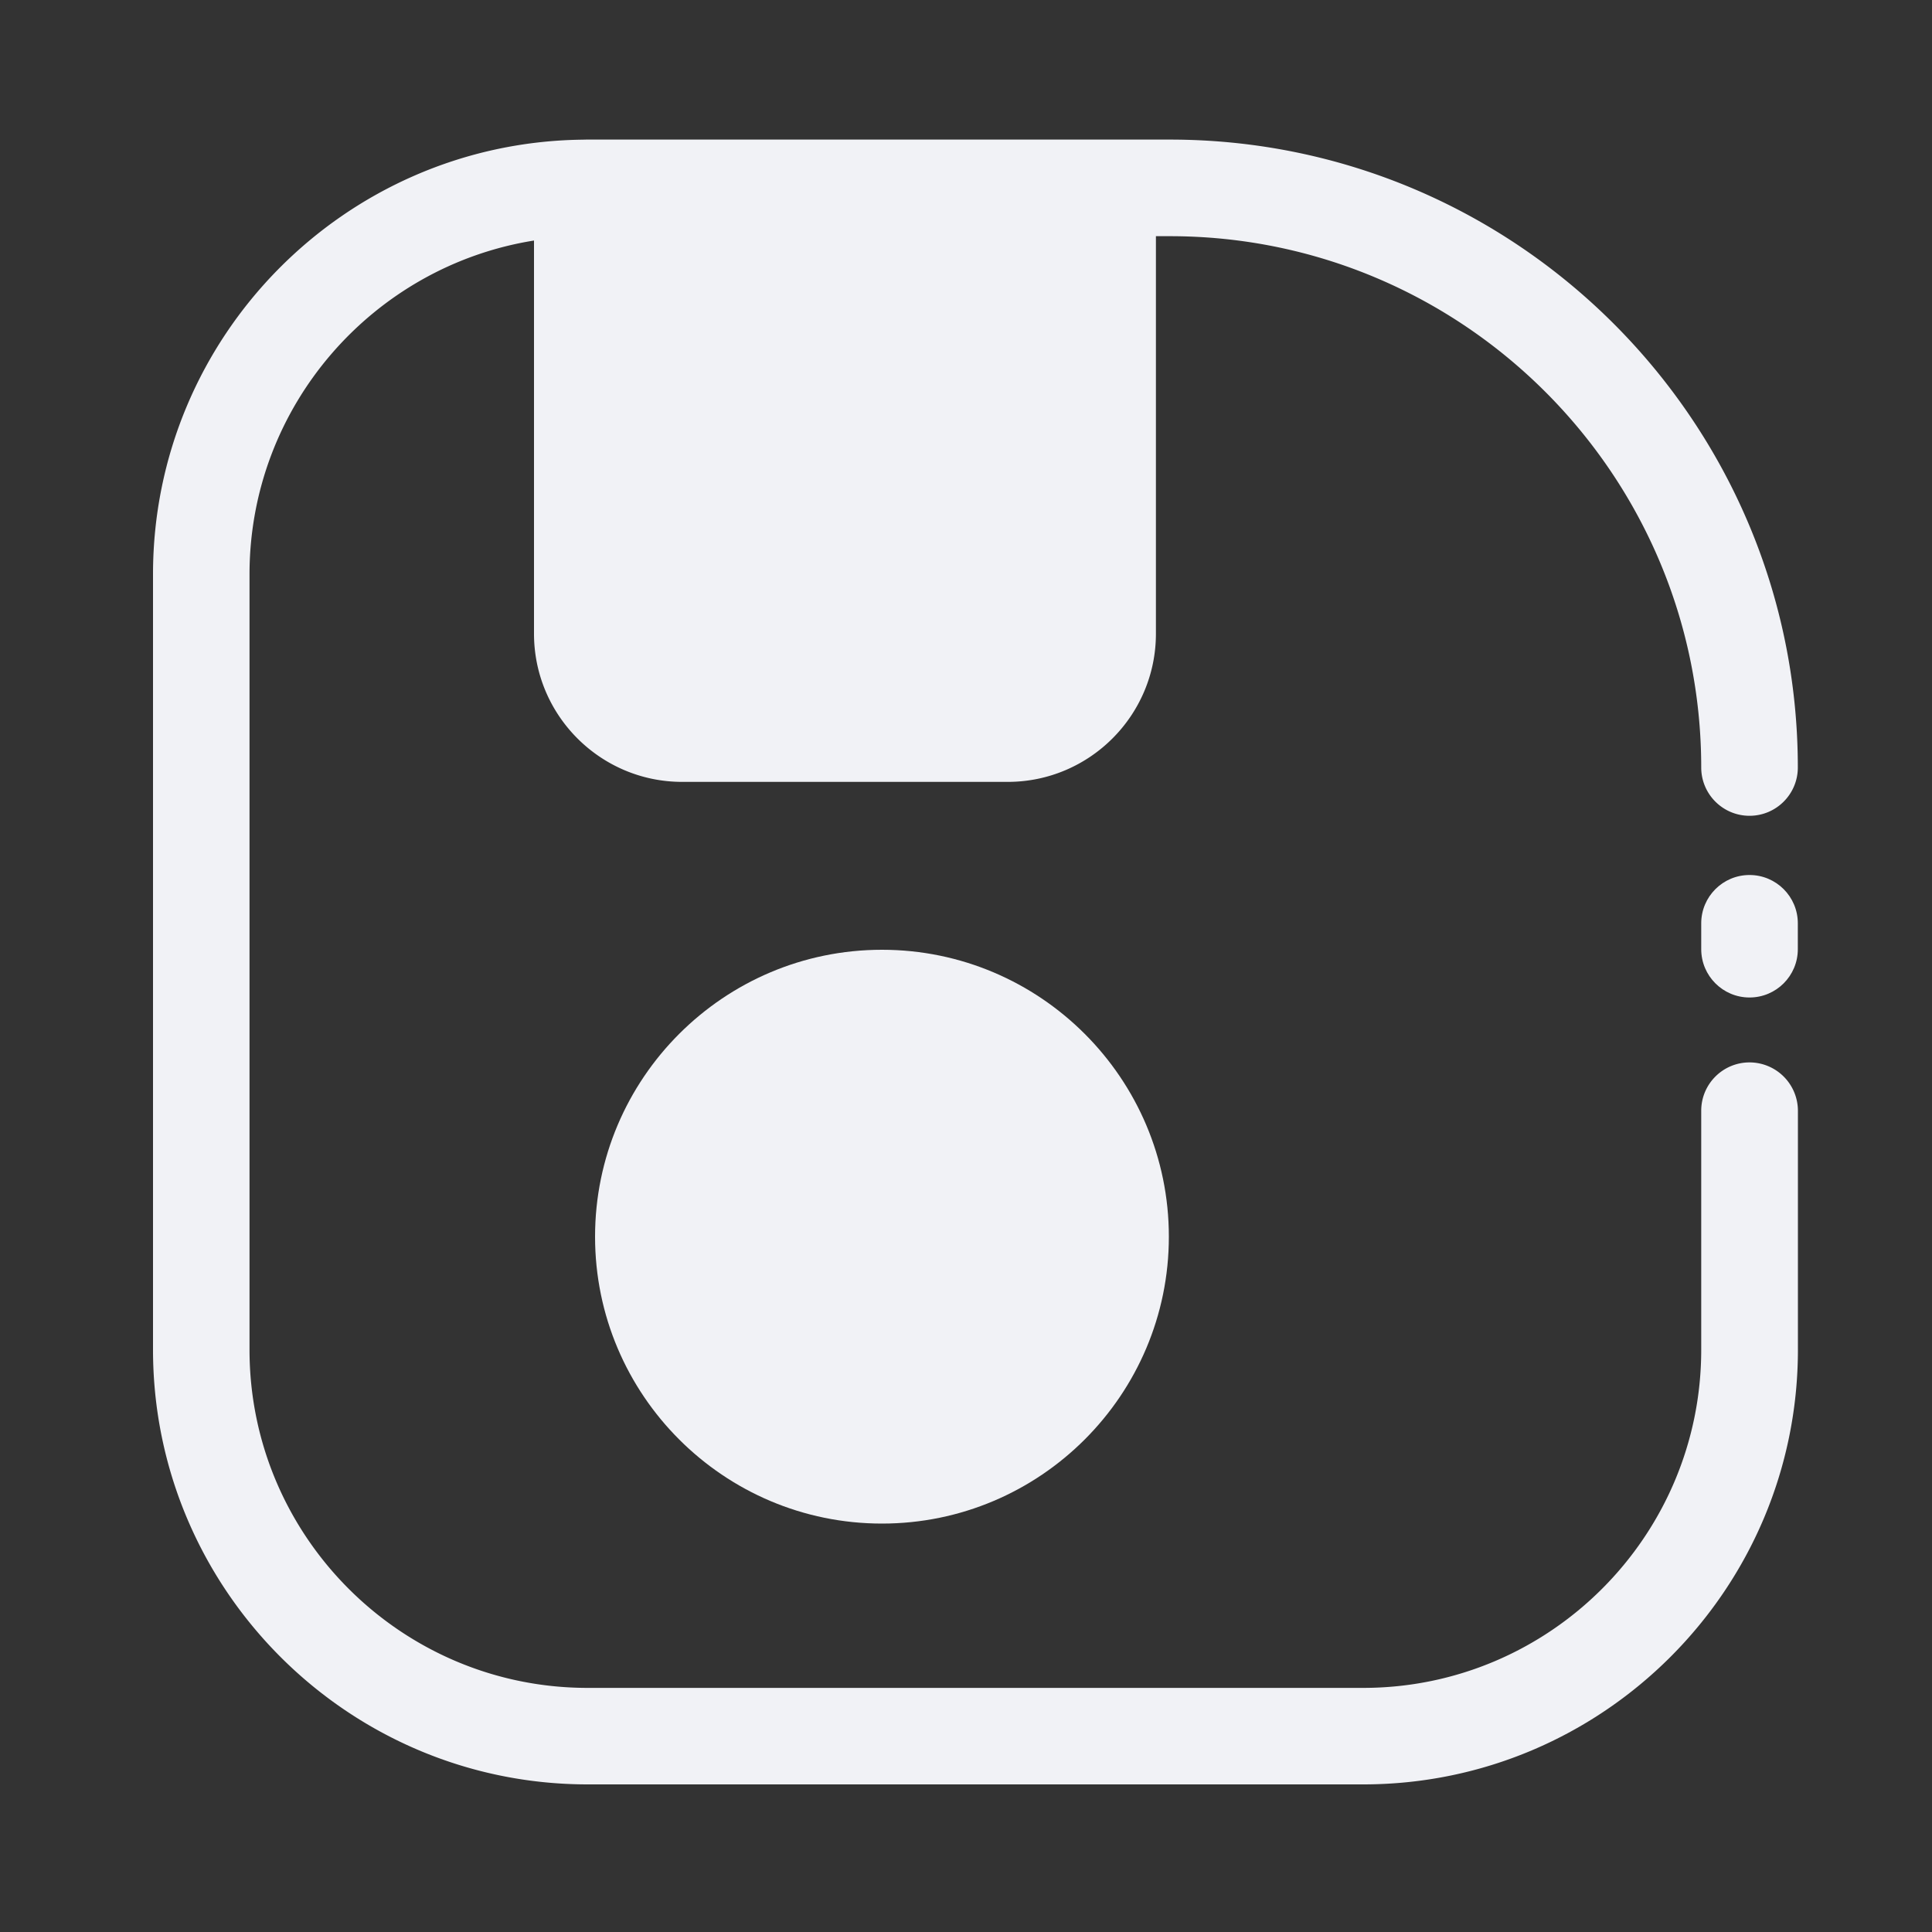 <?xml version="1.0" standalone="no"?>
<!DOCTYPE svg PUBLIC "-//W3C//DTD SVG 1.1//EN" "http://www.w3.org/Graphics/SVG/1.1/DTD/svg11.dtd">
<svg class="icon" width="200px" height="200.00px" viewBox="0 0 1024 1024" version="1.1"
    xmlns="http://www.w3.org/2000/svg">
    <rect x="0" y="0" width="1024" height="1024" fill="#333333" stroke="none"/>
    <path
        d="M927.283 528.691c-14.131 0-25.6-11.469-25.6-25.6v-13.722c0-14.131 11.469-25.6 25.6-25.6s25.6 11.469 25.6 25.6v13.722c0 14.131-11.469 25.6-25.6 25.6z"
        fill="#f1f2f6" />
    <path
        d="M361.574 388.813h172.544c29.235 0 52.941-23.706 52.941-52.941V99.584H311.45c-0.973 0-1.894 0.051-2.816 0.051V335.872c0 29.235 23.706 52.941 52.941 52.941z"
        fill="#f1f2f6" />
    <path
        d="M927.283 563.098c-14.131 0-25.6 11.469-25.6 25.6v126.72c0 98.816-80.384 179.2-179.2 179.2H311.45c-98.816 0-179.2-80.384-179.2-179.2V304.384c0-89.139 65.434-163.277 150.784-176.896v208.384c0 43.315 35.226 78.541 78.541 78.541h172.544c43.315 0 78.541-35.226 78.541-78.541V125.184h7.424c155.29 0 281.6 126.31 281.6 281.6 0 14.131 11.469 25.6 25.6 25.6s25.6-11.469 25.6-25.6c0-183.501-149.299-332.8-332.8-332.8H311.45c-0.87 0-1.69 0-2.56 0.051h-0.666c-125.542 1.741-227.123 104.346-227.123 230.298v411.034c0 127.027 103.373 230.4 230.4 230.4h411.034c127.027 0 230.4-103.373 230.4-230.4v-126.72a25.677 25.677 0 0 0-25.651-25.549z m-365.824-437.914V335.872c0 15.053-12.288 27.341-27.341 27.341h-172.544c-15.053 0-27.341-12.288-27.341-27.341V125.184h227.226z"
        fill="#f1f2f6" />
    <path
        d="M467.456 655.462m-126.464 0a126.464 126.464 0 1 0 252.928 0 126.464 126.464 0 1 0-252.928 0Z"
        fill="#f1f2f6" />
    <path
        d="M467.456 807.526c-83.866 0-152.064-68.198-152.064-152.064s68.198-152.064 152.064-152.064 152.064 68.198 152.064 152.064-68.198 152.064-152.064 152.064z m0-252.928c-55.603 0-100.864 45.261-100.864 100.864s45.261 100.864 100.864 100.864 100.864-45.261 100.864-100.864-45.261-100.864-100.864-100.864z"
        fill="#f1f2f6" />
</svg>